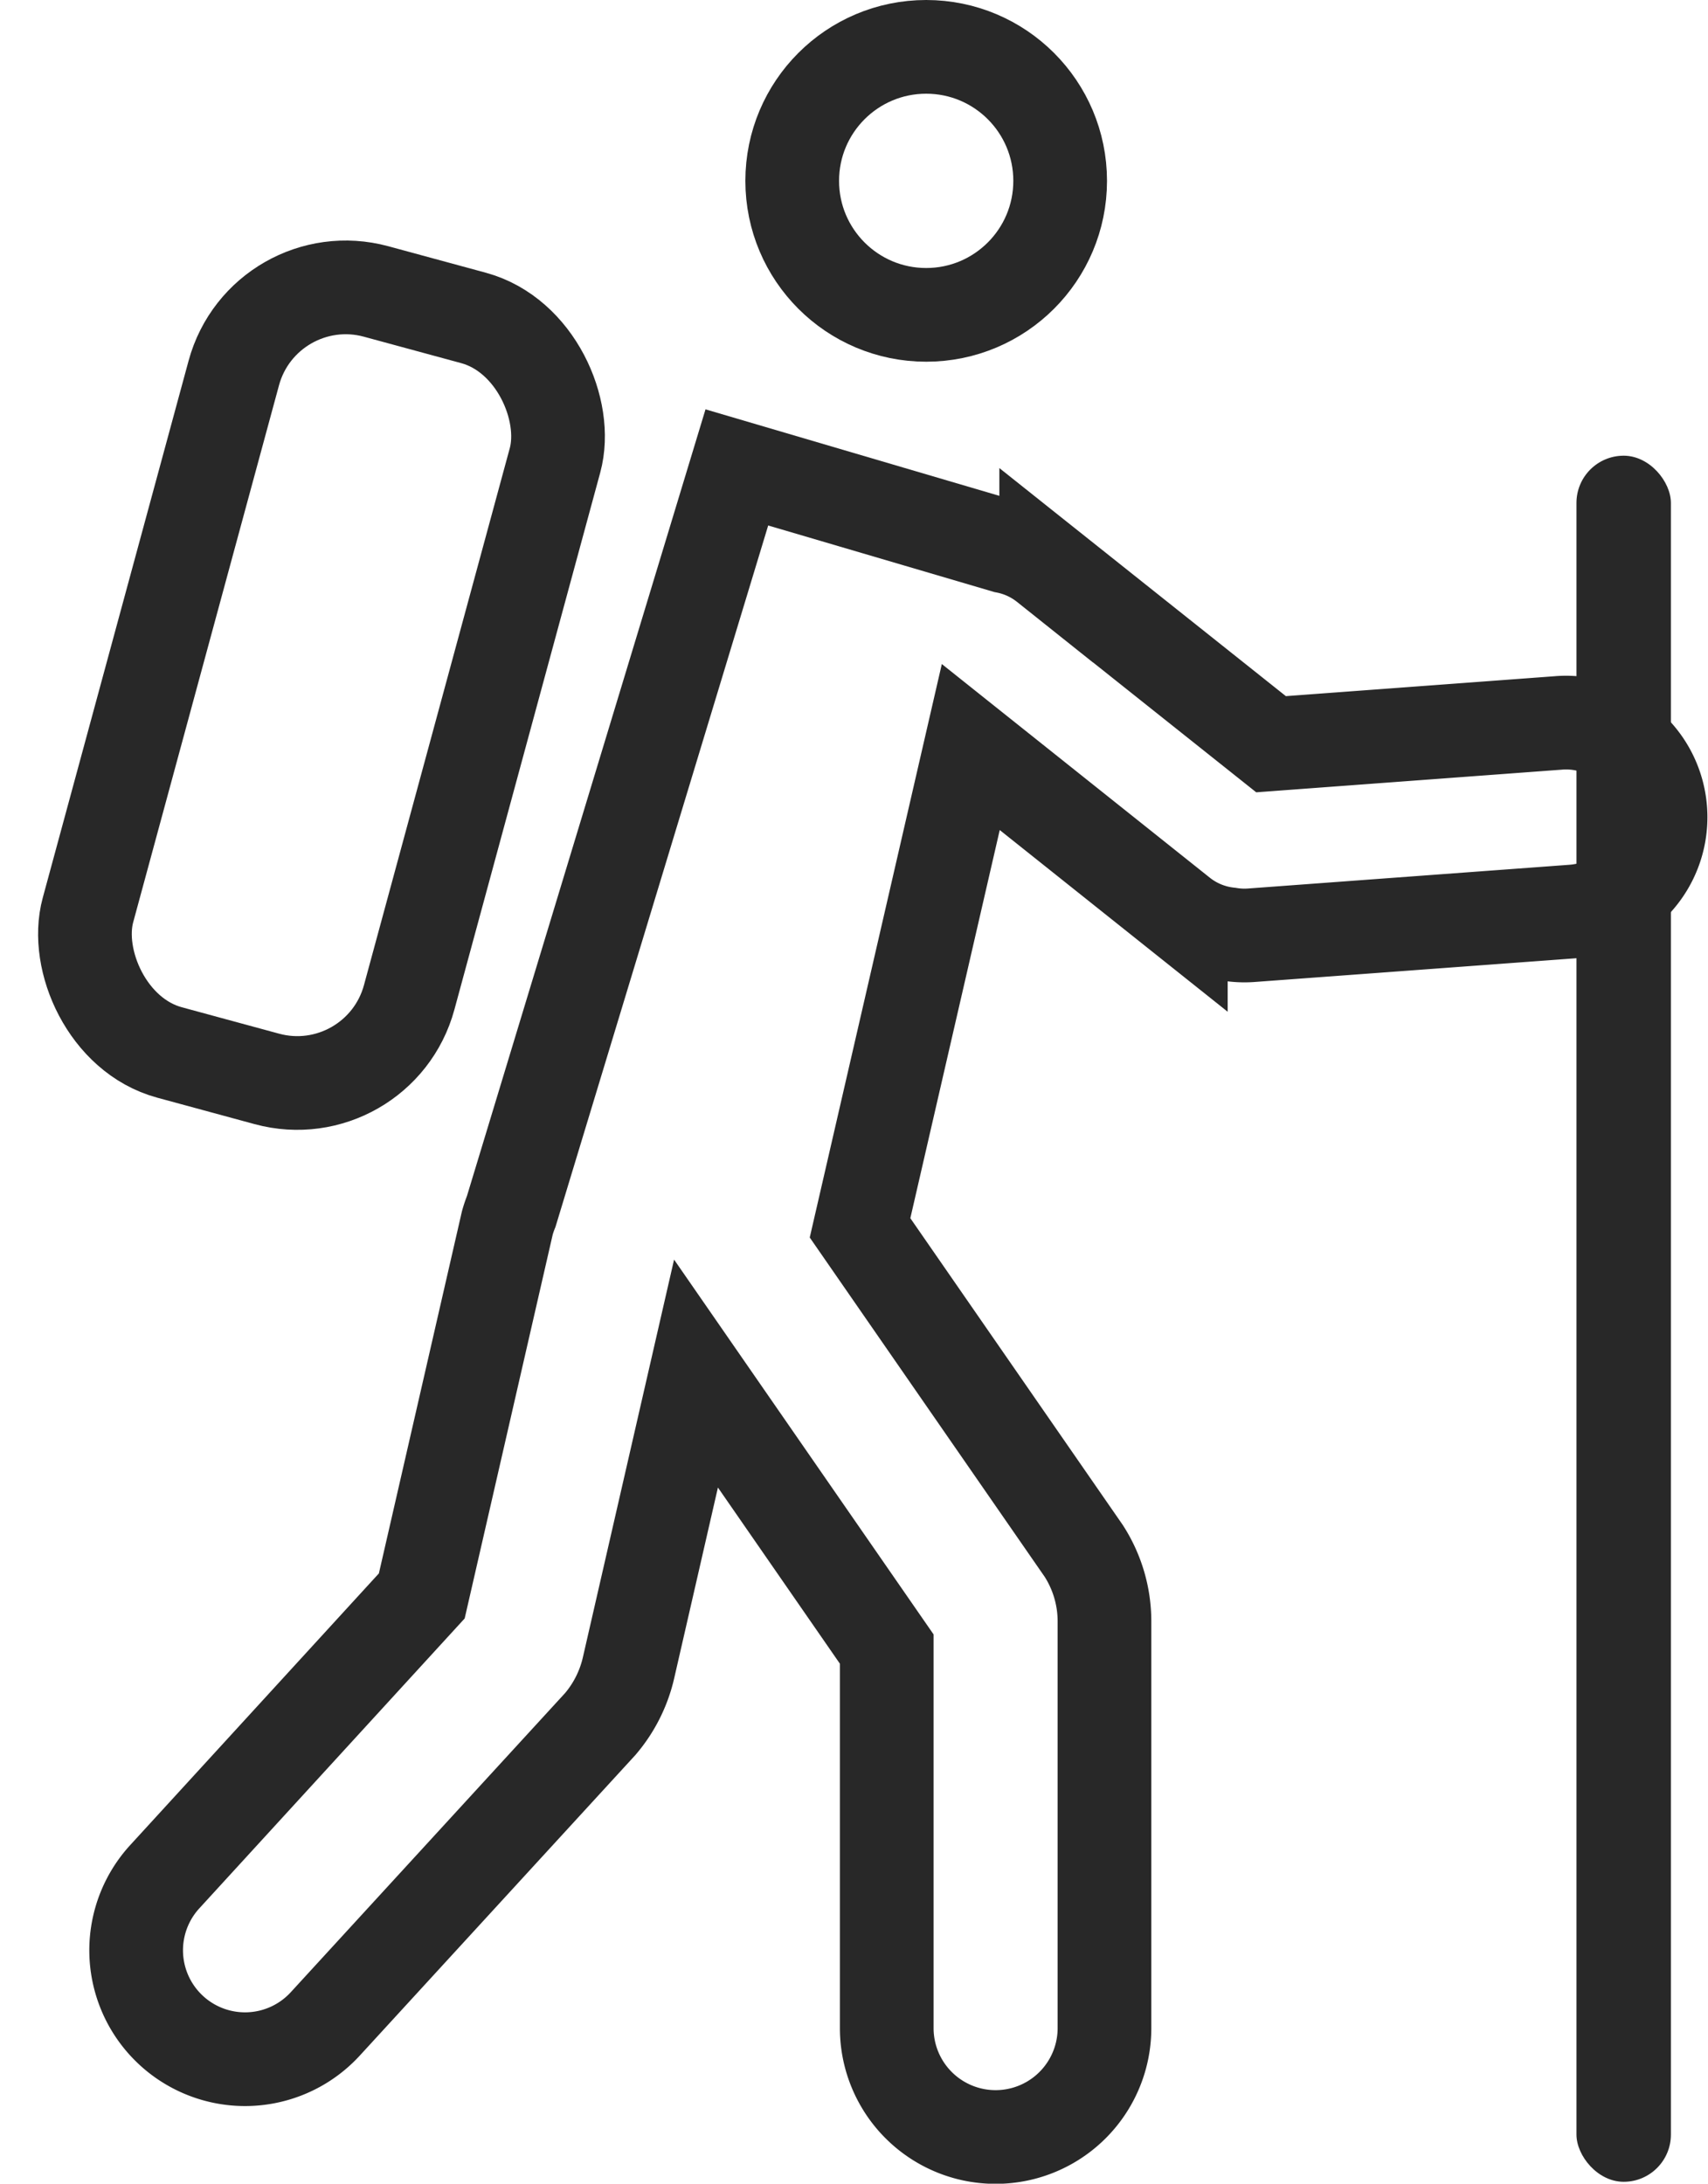 <svg xmlns="http://www.w3.org/2000/svg" width="18.231" height="23.303" viewBox="0 0 18.231 23.303">
  <g id="Group_442" data-name="Group 442" transform="translate(0.614)">
    <g id="Ellipse_74" data-name="Ellipse 74" transform="translate(7.342)" fill="none" stroke="#282828" stroke-miterlimit="10" stroke-width="1">
      <circle cx="1.93" cy="1.93" r="1.93" stroke="none"/>
      <circle cx="1.93" cy="1.93" r="1.43" fill="none"/>
    </g>
    <path id="Path_28" data-name="Path 28" d="M31.054,24.787l-3.077.228-2.4-1.91a1,1,0,0,0-.434-.2l-2.868-.844L19.867,30h0a1.156,1.156,0,0,0-.042.124l-.913,3.98L16.169,37.1a1.162,1.162,0,1,0,1.713,1.571l2.935-3.2a1.41,1.41,0,0,0,.3-.592l.722-3.148,2.036,2.94v4.045a1.162,1.162,0,0,0,2.324,0V34.373a1.389,1.389,0,0,0-.221-.749l-2.388-3.448,1.182-5.131,2.242,1.787a1,1,0,0,0,.518.211.987.987,0,0,0,.227.011L31.2,26.8a1.009,1.009,0,0,0-.149-2.013Z" transform="translate(-15.024 -17.073)" fill="none" stroke="#282828" stroke-miterlimit="10" stroke-width="1"/>
    <rect id="Rectangle_87" data-name="Rectangle 87" width="3.553" height="8.415" rx="1.238" transform="translate(2.206 2.786) rotate(15.196)" fill="none" stroke="#282828" stroke-miterlimit="10" stroke-width="1"/>
    <rect id="Rectangle_88" data-name="Rectangle 88" width="1.008" height="18.42" rx="0.504" transform="translate(16.213 4.863)" fill="#282828"/>
  </g>
</svg>
